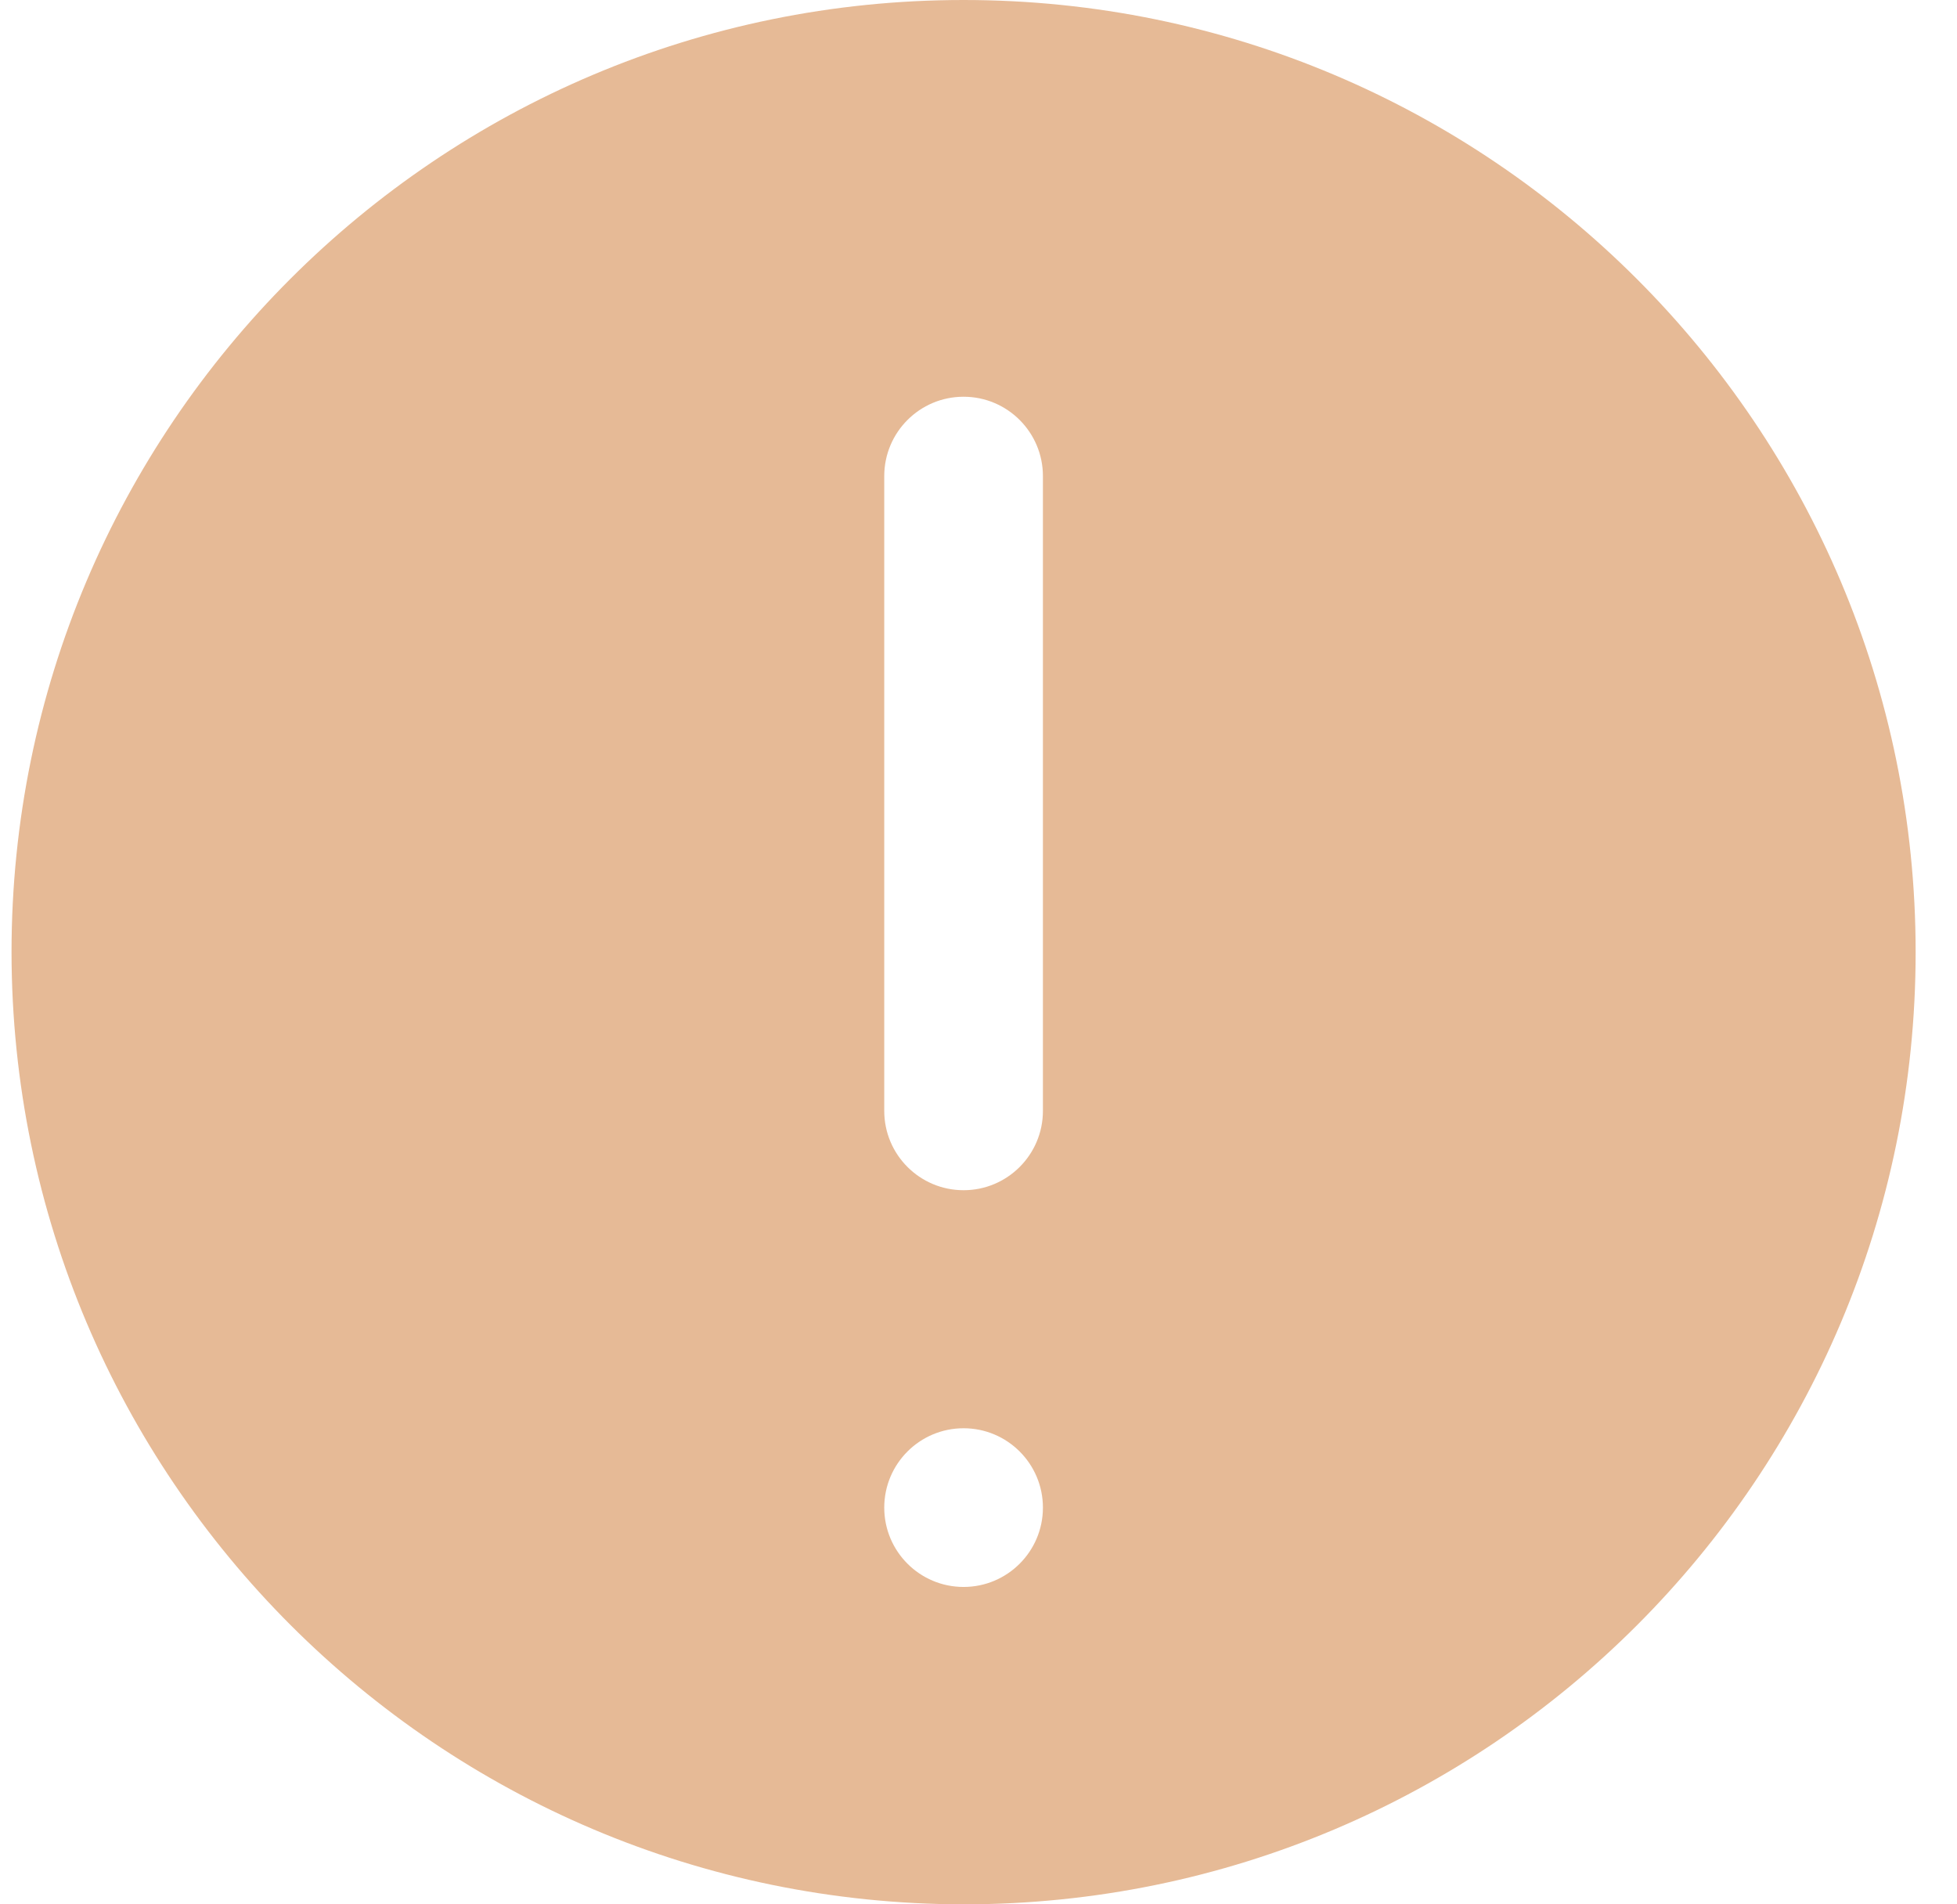<svg width="37" height="36" viewBox="0 0 37 36" fill="none" xmlns="http://www.w3.org/2000/svg">
<path d="M18.218 36C28.159 36 36.218 27.941 36.218 18C36.218 8.059 28.159 0 18.218 0C8.276 0 0.218 8.059 0.218 18C0.228 27.937 8.281 35.989 18.218 36ZM16.718 9C16.718 8.172 17.389 7.5 18.218 7.5C19.046 7.5 19.718 8.172 19.718 9V21C19.718 21.828 19.046 22.5 18.218 22.5C17.389 22.5 16.718 21.828 16.718 21V9ZM18.218 27C19.046 27 19.718 27.672 19.718 28.5C19.718 29.328 19.046 30 18.218 30C17.389 30 16.718 29.328 16.718 28.5C16.718 27.672 17.389 27 18.218 27Z" fill="#E6BA96"/>
</svg>

